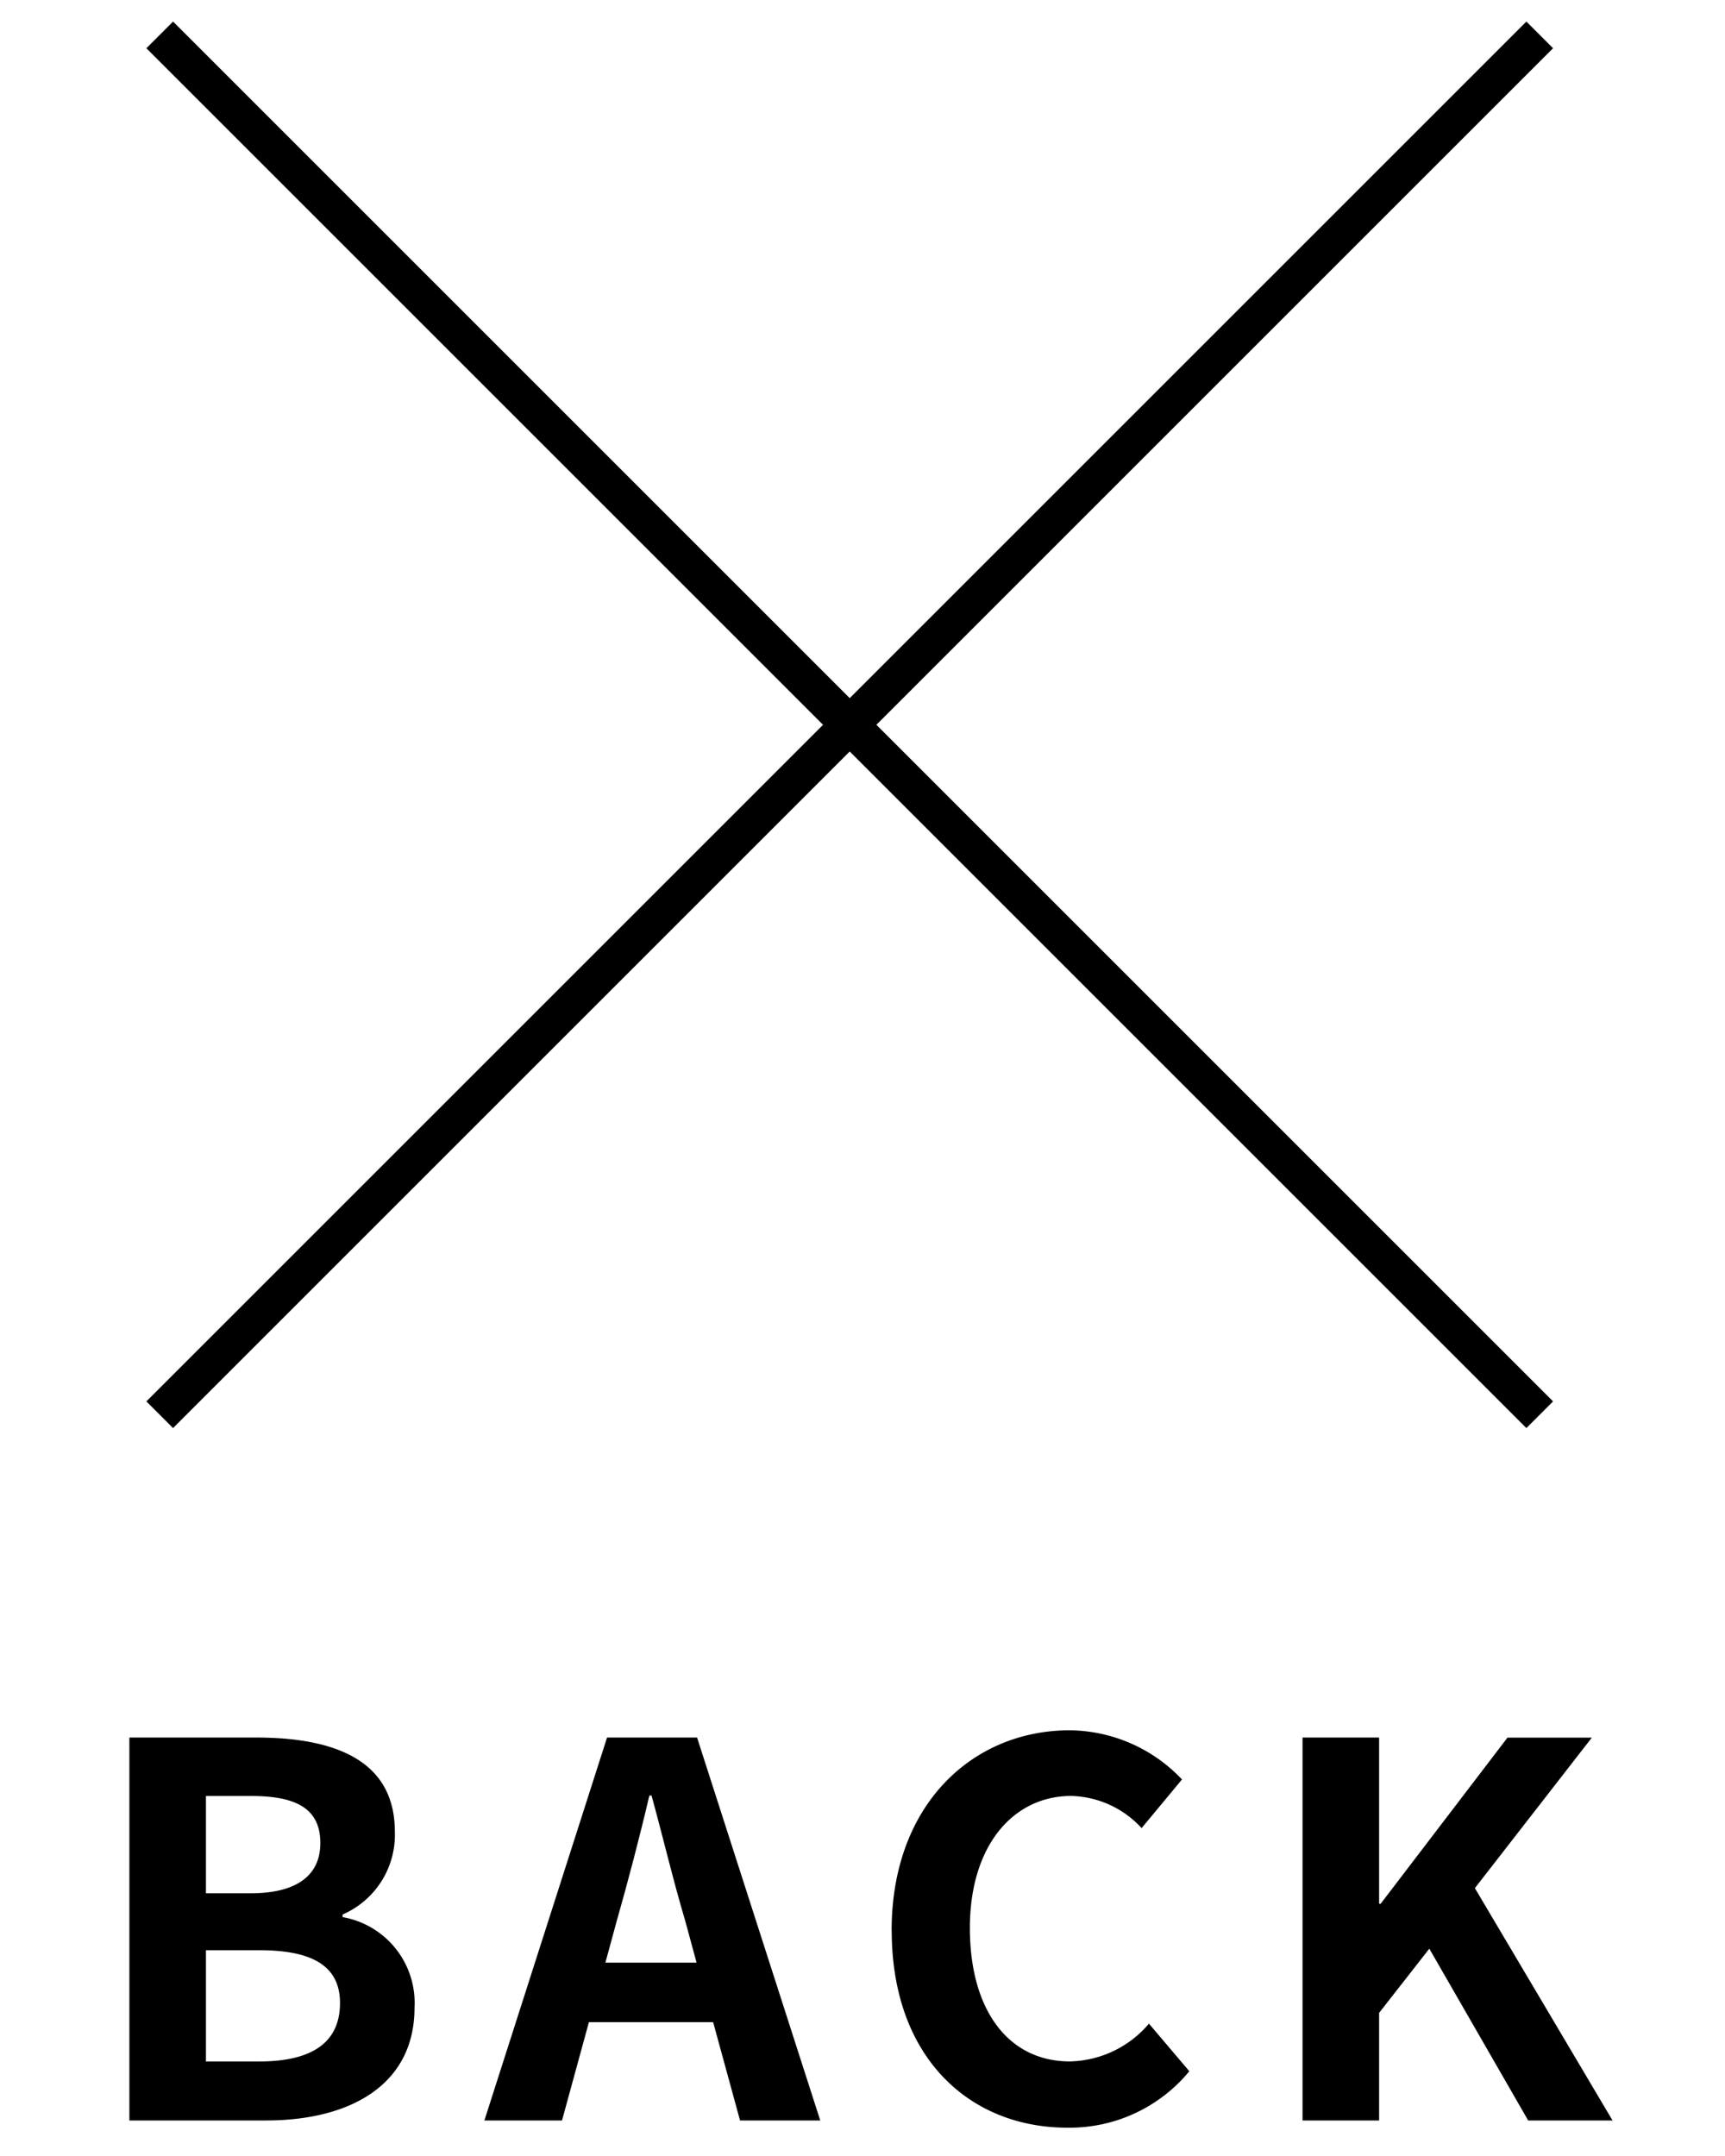 <svg id="menu_back" xmlns="http://www.w3.org/2000/svg" xmlns:xlink="http://www.w3.org/1999/xlink" width="80" height="100" viewBox="0 0 80 100">
  <defs>
    <clipPath id="clip-path">
      <rect id="長方形_23" data-name="長方形 23" width="68.784" height="97.689" transform="translate(0 0)" fill="none"/>
    </clipPath>
  </defs>
  <rect id="長方形_40" data-name="長方形 40" width="80" height="100" fill="#671e1e" opacity="0"/>
  <g id="グループ_58" data-name="グループ 58" transform="translate(6 1)">
    <g id="グループ_35" data-name="グループ 35" clip-path="url(#clip-path)">
      <path id="パス_76" data-name="パス 76" d="M0,79.591H5.879c3.649,0,6.433,1.056,6.433,4.368A4.031,4.031,0,0,1,9.888,87.8v.12a4.038,4.038,0,0,1,3.336,4.2c0,3.576-2.976,5.232-6.888,5.232H0Zm5.616,7.224c2.256,0,3.24-.912,3.24-2.328,0-1.56-1.057-2.184-3.192-2.184H3.551v4.512Zm.408,7.8c2.424,0,3.744-.864,3.744-2.712,0-1.728-1.3-2.448-3.744-2.448H3.551v5.16Z"/>
      <path id="パス_77" data-name="パス 77" d="M27.073,92.792H21.312l-1.248,4.561h-3.6l5.689-17.762h4.175l5.713,17.762h-3.72Zm-.768-2.76-.528-1.944c-.552-1.848-1.033-3.889-1.561-5.808h-.1c-.456,1.944-.984,3.96-1.511,5.808l-.529,1.944Z"/>
      <path id="パス_78" data-name="パス 78" d="M35.351,88.544c0-5.856,3.769-9.289,8.257-9.289a7.249,7.249,0,0,1,5.209,2.28l-1.873,2.257A4.577,4.577,0,0,0,43.68,82.3c-2.688,0-4.7,2.3-4.7,6.121,0,3.864,1.823,6.192,4.632,6.192a4.937,4.937,0,0,0,3.673-1.752l1.872,2.208a7.192,7.192,0,0,1-5.665,2.617c-4.489,0-8.137-3.217-8.137-9.145"/>
      <path id="パス_79" data-name="パス 79" d="M54.407,79.591h3.552V87.3h.072l5.881-7.705h3.912L62.4,86.576l6.385,10.777H64.872l-4.585-7.969-2.328,2.977v4.992H54.407Z"/>
      <line id="線_7" data-name="線 7" y1="64" x2="64" transform="translate(1.407 0.619)" fill="none" stroke="#000" stroke-miterlimit="10" stroke-width="1.75"/>
      <line id="線_8" data-name="線 8" x1="64" y1="64" transform="translate(1.407 0.619)" fill="none" stroke="#000" stroke-miterlimit="10" stroke-width="1.75"/>
    </g>
  </g>
</svg>
